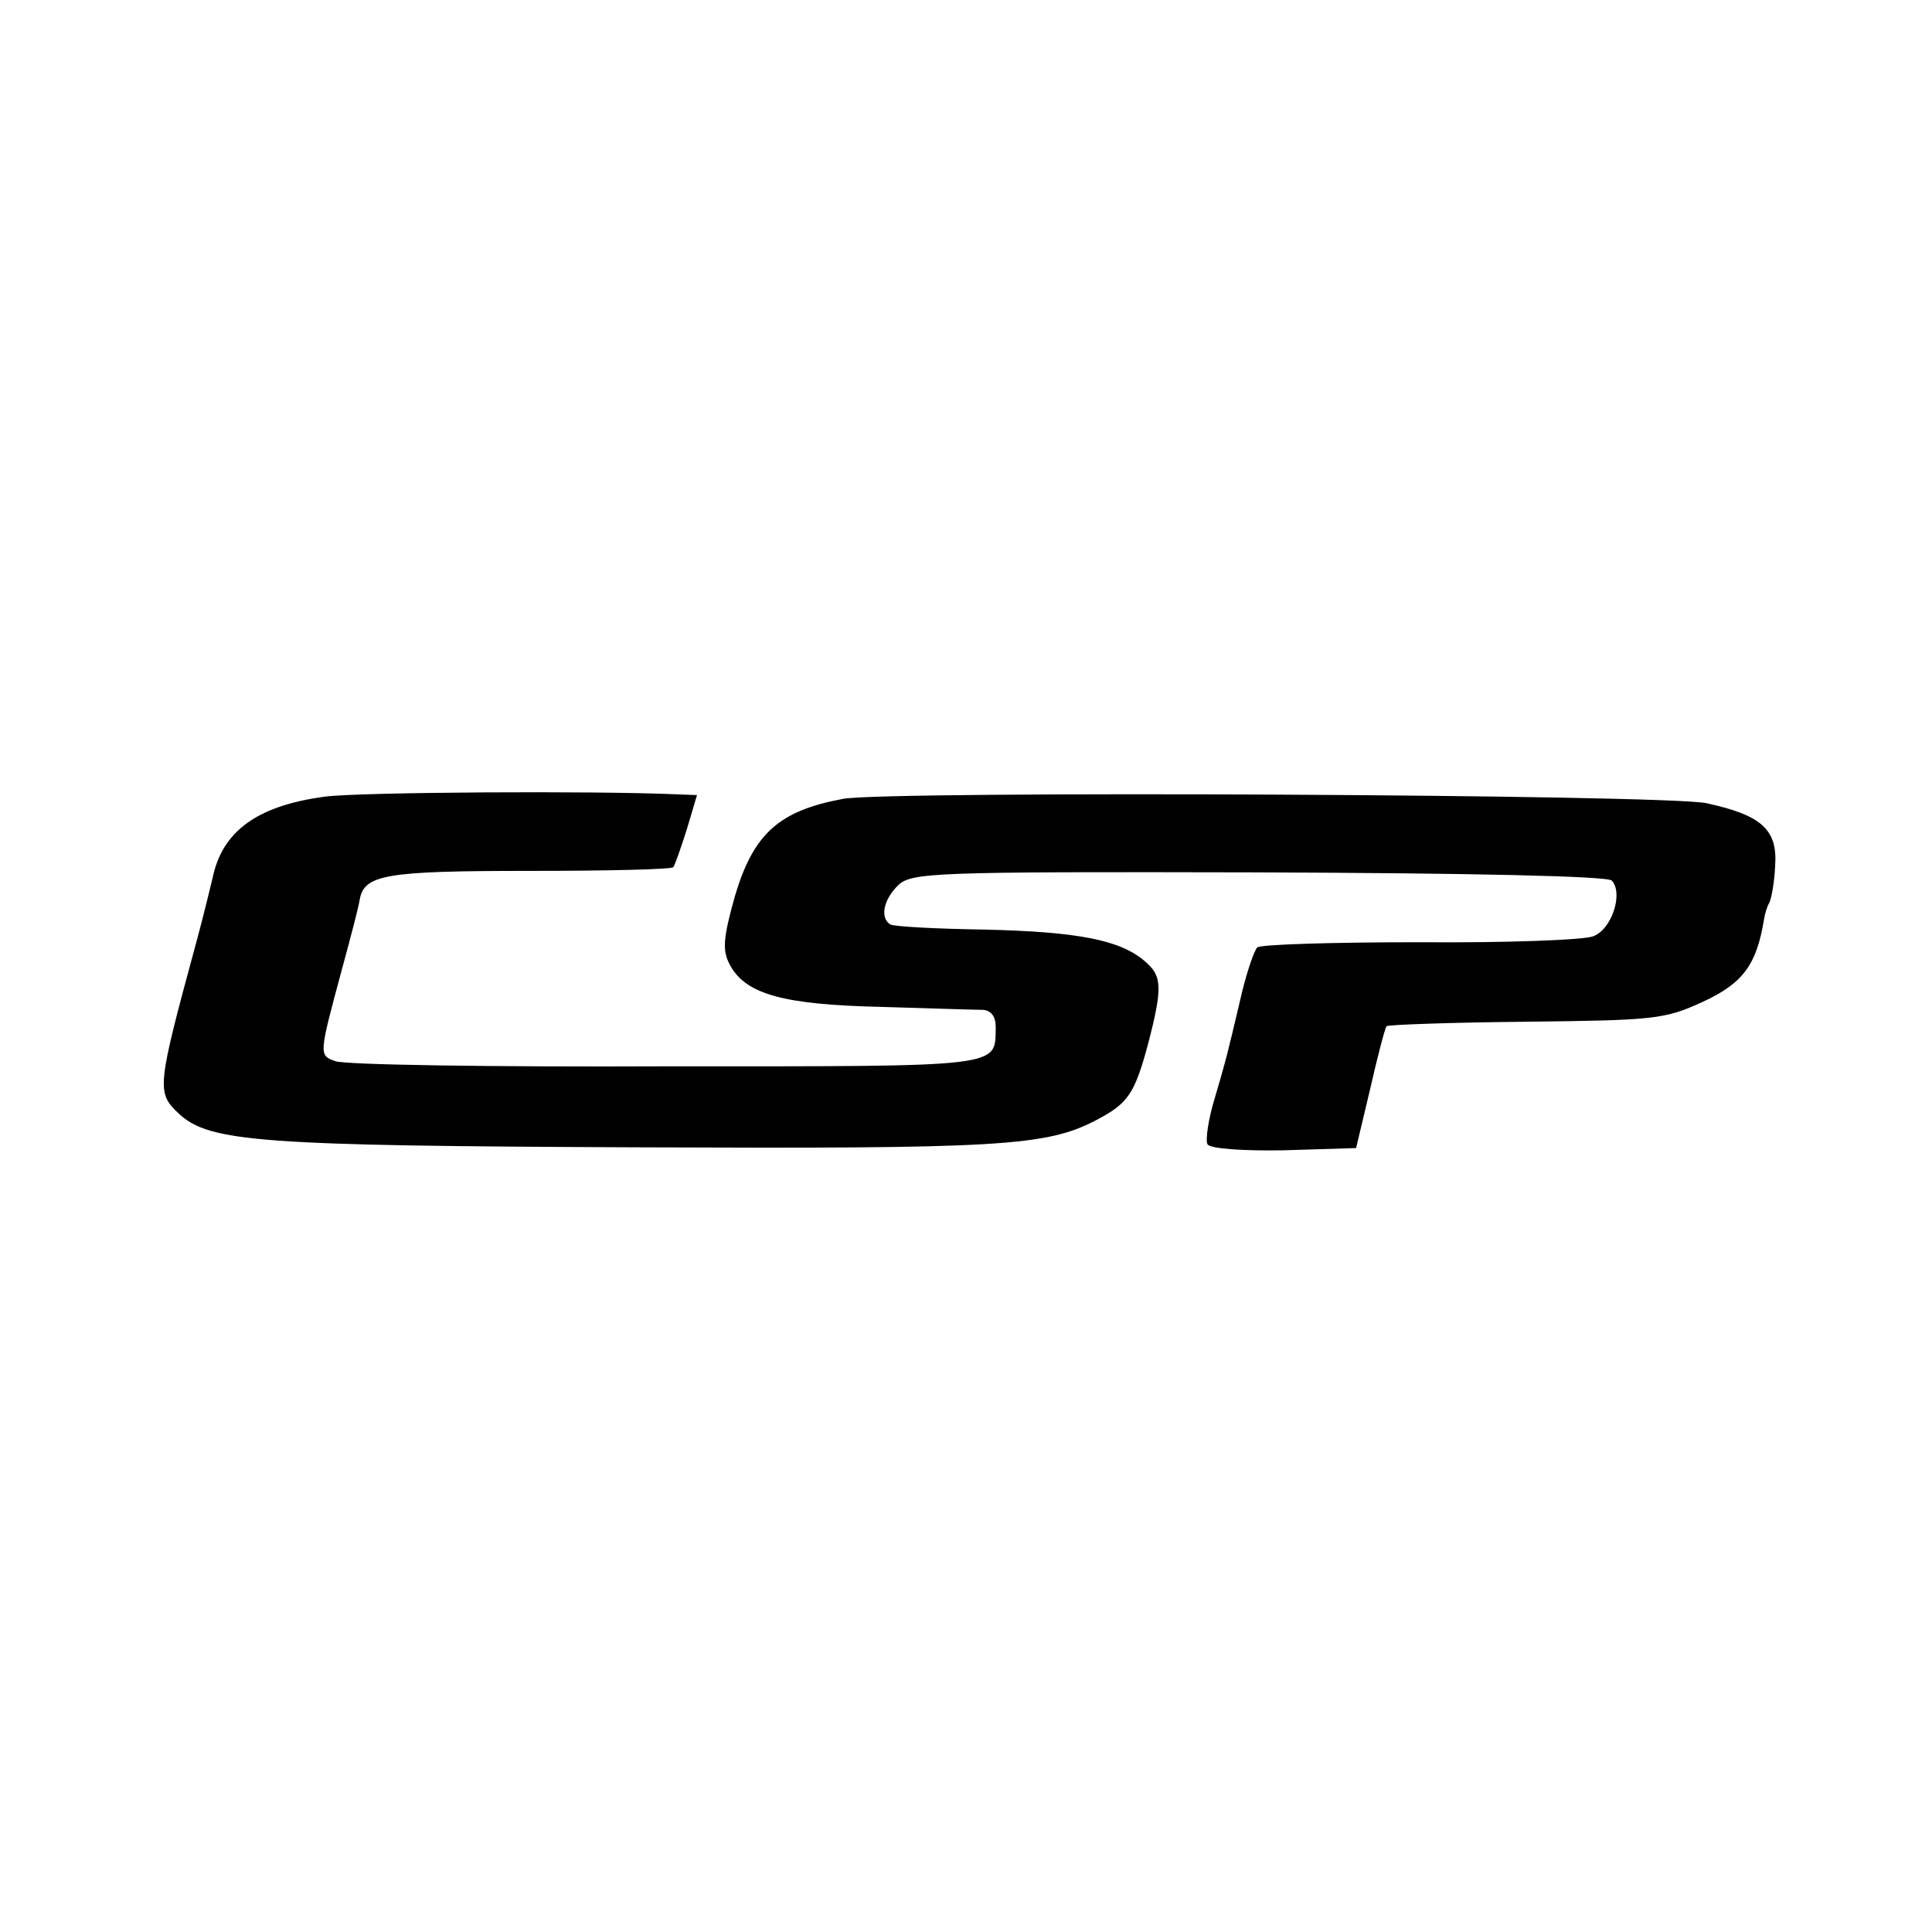 <?xml version="1.0" standalone="no"?>
<!DOCTYPE svg PUBLIC "-//W3C//DTD SVG 20010904//EN"
 "http://www.w3.org/TR/2001/REC-SVG-20010904/DTD/svg10.dtd">
<svg version="1.0" xmlns="http://www.w3.org/2000/svg"
 width="260pt" height="260pt" viewBox="0 0 260 260"
 preserveAspectRatio="xMidYMid meet">
<g transform="translate(0,260) scale(0.1,-0.1)"
fill="#000000" stroke="none">
<path d="M438 1528 c-91 -12 -139 -46 -152 -110 -3 -12 -12 -50 -21 -83 -54
-199 -55 -205 -24 -234 41 -38 111 -43 613 -45 491 -2 554 1 622 37 42 22 51
35 69 102 20 77 19 92 -5 112 -33 28 -89 39 -214 42 -66 1 -123 4 -128 7 -14
9 -9 33 10 52 18 18 45 19 485 18 287 -1 470 -5 476 -11 16 -17 0 -66 -25 -75
-12 -5 -118 -9 -234 -8 -116 0 -214 -3 -218 -7 -4 -4 -13 -30 -20 -58 -7 -29
-14 -60 -17 -71 -2 -10 -11 -43 -20 -73 -9 -29 -13 -58 -10 -63 4 -6 49 -9
103 -8 l97 3 19 80 c10 44 20 82 22 84 2 2 86 5 187 6 173 2 187 3 239 27 54
25 72 50 82 111 1 7 4 17 7 22 3 6 7 28 8 51 3 48 -19 67 -92 83 -51 12 -1102
17 -1162 6 -87 -16 -121 -47 -146 -131 -16 -57 -17 -73 -7 -92 21 -40 72 -54
203 -57 66 -2 128 -4 138 -4 11 -1 17 -9 17 -23 -1 -55 15 -53 -444 -53 -234
-1 -434 2 -445 7 -22 8 -22 8 9 123 12 44 23 86 24 94 6 34 34 39 228 39 104
0 192 2 194 5 2 2 10 25 18 50 l14 47 -26 1 c-112 5 -428 3 -474 -3z"/>
</g>
</svg>

